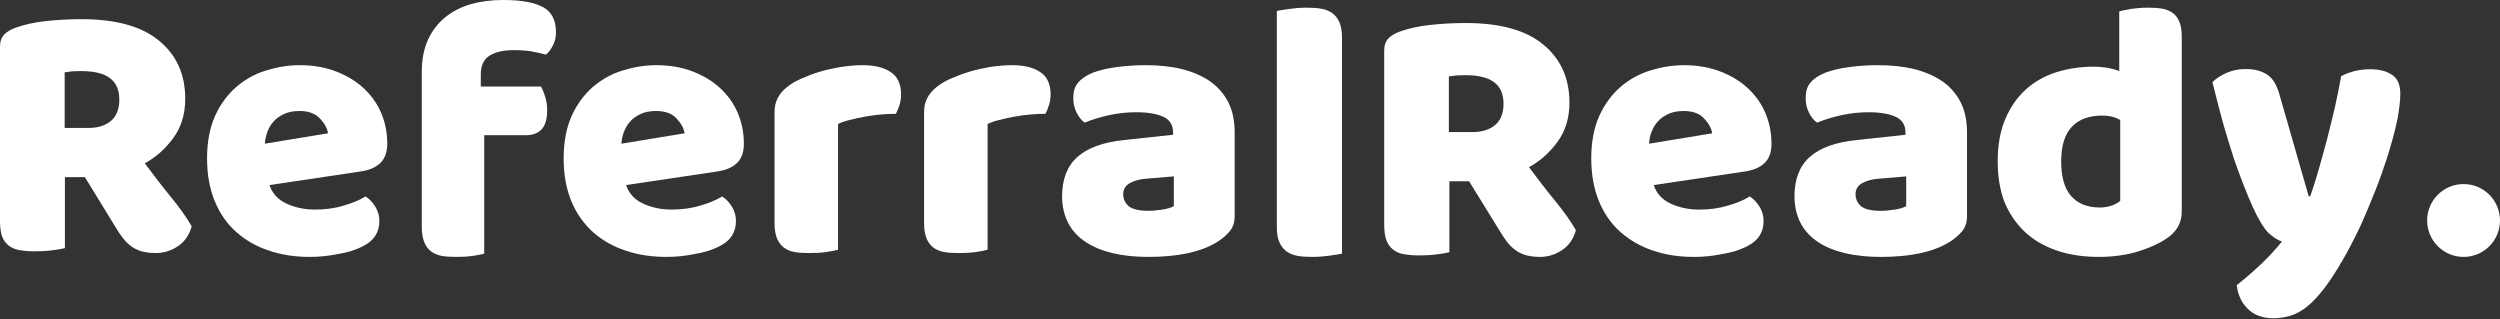 <svg width="141" height="18" viewBox="0 0 141 18" fill="none" xmlns="http://www.w3.org/2000/svg">
<rect x="0" y="0" width="141" height="18" fill="#333333" stroke="none"/>
<path d="M3.661 9.991V13.993C3.506 14.035 3.266 14.077 2.928 14.119C2.605 14.161 2.267 14.175 1.943 14.175C1.619 14.175 1.338 14.147 1.084 14.105C0.845 14.063 0.634 13.966 0.479 13.84C0.324 13.714 0.197 13.547 0.113 13.324C0.042 13.115 0 12.822 0 12.46V2.628C0 2.336 0.084 2.112 0.239 1.945C0.394 1.792 0.619 1.652 0.901 1.555C1.38 1.387 1.929 1.262 2.562 1.192C3.196 1.122 3.872 1.081 4.59 1.081C6.533 1.081 7.997 1.485 8.969 2.294C9.954 3.103 10.447 4.19 10.447 5.571C10.447 6.435 10.222 7.174 9.771 7.788C9.32 8.402 8.785 8.876 8.166 9.21C8.673 9.894 9.166 10.535 9.658 11.135C10.151 11.734 10.531 12.278 10.813 12.766C10.672 13.254 10.419 13.631 10.039 13.882C9.672 14.133 9.25 14.272 8.785 14.272C8.476 14.272 8.208 14.23 7.983 14.175C7.758 14.105 7.561 14.007 7.392 13.882C7.223 13.756 7.068 13.603 6.927 13.422C6.786 13.24 6.66 13.045 6.533 12.836L4.787 9.991H3.661ZM4.998 7.216C5.533 7.216 5.956 7.077 6.265 6.812C6.575 6.547 6.73 6.143 6.73 5.613C6.73 5.083 6.561 4.678 6.209 4.413C5.871 4.148 5.322 4.009 4.576 4.009C4.365 4.009 4.196 4.023 4.069 4.023C3.942 4.037 3.801 4.065 3.647 4.079V7.216H4.998Z" fill="white"/>
<path d="M17.47 14.489C16.649 14.489 15.883 14.377 15.187 14.139C14.491 13.916 13.878 13.567 13.349 13.106C12.82 12.645 12.416 12.072 12.123 11.373C11.831 10.675 11.678 9.865 11.678 8.929C11.678 8.007 11.831 7.21 12.123 6.554C12.416 5.897 12.82 5.352 13.307 4.919C13.794 4.5 14.351 4.179 14.978 3.983C15.604 3.788 16.245 3.676 16.899 3.676C17.637 3.676 18.305 3.788 18.904 4.011C19.503 4.235 20.032 4.542 20.464 4.933C20.895 5.324 21.243 5.785 21.48 6.33C21.717 6.875 21.842 7.462 21.842 8.104C21.842 8.579 21.703 8.943 21.452 9.194C21.188 9.445 20.826 9.599 20.352 9.669L15.2 10.437C15.354 10.898 15.66 11.248 16.133 11.471C16.607 11.695 17.15 11.82 17.762 11.82C18.333 11.82 18.876 11.751 19.378 11.597C19.879 11.457 20.297 11.275 20.617 11.08C20.84 11.22 21.02 11.415 21.174 11.667C21.327 11.918 21.396 12.184 21.396 12.463C21.396 13.092 21.104 13.553 20.519 13.86C20.074 14.098 19.573 14.251 19.016 14.335C18.473 14.447 17.944 14.489 17.47 14.489ZM16.885 6.26C16.551 6.26 16.259 6.316 16.022 6.428C15.785 6.54 15.576 6.679 15.423 6.861C15.27 7.029 15.159 7.224 15.075 7.448C15.006 7.657 14.95 7.881 14.936 8.104L18.5 7.518C18.459 7.238 18.305 6.959 18.041 6.679C17.776 6.4 17.401 6.26 16.885 6.26Z" fill="white"/>
<path d="M23.788 4.065C23.788 3.348 23.913 2.729 24.147 2.223C24.382 1.716 24.714 1.294 25.128 0.957C25.543 0.633 26.026 0.38 26.592 0.225C27.145 0.07 27.752 0 28.388 0C29.41 0 30.156 0.141 30.639 0.408C31.122 0.675 31.357 1.154 31.357 1.815C31.357 2.096 31.302 2.349 31.178 2.574C31.067 2.799 30.929 2.968 30.791 3.081C30.529 3.01 30.252 2.954 29.976 2.898C29.7 2.856 29.368 2.828 28.995 2.828C28.402 2.828 27.946 2.926 27.614 3.137C27.283 3.334 27.117 3.7 27.117 4.206V4.881H30.515C30.598 5.036 30.681 5.233 30.75 5.458C30.819 5.683 30.86 5.95 30.86 6.232C30.86 6.724 30.75 7.076 30.542 7.301C30.335 7.512 30.045 7.624 29.686 7.624H27.31V14.306C27.172 14.349 26.951 14.391 26.661 14.433C26.371 14.475 26.053 14.489 25.736 14.489C25.432 14.489 25.156 14.475 24.921 14.433C24.686 14.391 24.479 14.306 24.313 14.18C24.147 14.053 24.023 13.884 23.927 13.659C23.844 13.448 23.788 13.153 23.788 12.801V4.065Z" fill="white"/>
<path d="M37.582 14.489C36.761 14.489 35.995 14.377 35.299 14.139C34.602 13.916 33.99 13.567 33.461 13.106C32.946 12.645 32.528 12.072 32.235 11.373C31.943 10.675 31.79 9.865 31.79 8.929C31.79 8.007 31.943 7.21 32.235 6.554C32.528 5.897 32.932 5.352 33.419 4.919C33.906 4.5 34.463 4.179 35.09 3.983C35.716 3.788 36.357 3.676 37.011 3.676C37.749 3.676 38.417 3.788 39.016 4.011C39.615 4.235 40.144 4.542 40.576 4.933C41.007 5.324 41.355 5.785 41.592 6.33C41.829 6.875 41.954 7.462 41.954 8.104C41.954 8.579 41.829 8.943 41.564 9.194C41.3 9.445 40.938 9.599 40.464 9.669L35.312 10.437C35.466 10.898 35.772 11.248 36.245 11.471C36.719 11.695 37.262 11.82 37.874 11.82C38.445 11.82 38.988 11.751 39.489 11.597C39.991 11.457 40.408 11.275 40.729 11.08C40.952 11.22 41.133 11.415 41.286 11.667C41.439 11.918 41.508 12.184 41.508 12.463C41.508 13.092 41.216 13.553 40.631 13.86C40.186 14.098 39.684 14.251 39.127 14.335C38.598 14.447 38.069 14.489 37.582 14.489ZM36.997 6.26C36.663 6.26 36.371 6.316 36.134 6.428C35.897 6.54 35.688 6.679 35.535 6.861C35.382 7.029 35.271 7.224 35.187 7.448C35.104 7.657 35.062 7.881 35.048 8.104L38.612 7.518C38.571 7.238 38.417 6.959 38.153 6.679C37.902 6.4 37.512 6.26 36.997 6.26Z" fill="white"/>
<path d="M47.238 14.091C47.099 14.133 46.876 14.175 46.583 14.217C46.291 14.258 45.97 14.272 45.649 14.272C45.343 14.272 45.064 14.258 44.827 14.217C44.59 14.175 44.381 14.091 44.214 13.966C44.047 13.841 43.921 13.674 43.823 13.451C43.74 13.242 43.684 12.95 43.684 12.601V6.349C43.684 6.029 43.74 5.751 43.865 5.528C43.977 5.305 44.158 5.096 44.381 4.915C44.604 4.734 44.883 4.567 45.203 4.428C45.524 4.288 45.886 4.149 46.263 4.038C46.639 3.926 47.029 3.843 47.434 3.773C47.838 3.718 48.242 3.676 48.646 3.676C49.315 3.676 49.845 3.801 50.235 4.066C50.625 4.316 50.821 4.748 50.821 5.333C50.821 5.528 50.793 5.723 50.737 5.904C50.681 6.085 50.611 6.266 50.528 6.419C50.235 6.419 49.942 6.433 49.636 6.461C49.329 6.489 49.036 6.53 48.744 6.586C48.451 6.642 48.172 6.697 47.921 6.767C47.67 6.823 47.447 6.906 47.266 6.99V14.091H47.238Z" fill="white"/>
<path d="M55.672 14.091C55.533 14.133 55.31 14.175 55.017 14.217C54.725 14.258 54.404 14.272 54.083 14.272C53.777 14.272 53.498 14.258 53.261 14.217C53.024 14.175 52.815 14.091 52.648 13.966C52.48 13.841 52.355 13.674 52.258 13.451C52.174 13.242 52.118 12.95 52.118 12.601V6.349C52.118 6.029 52.174 5.751 52.299 5.528C52.411 5.305 52.592 5.096 52.815 4.915C53.038 4.734 53.317 4.567 53.637 4.428C53.958 4.288 54.32 4.149 54.697 4.038C55.073 3.926 55.463 3.843 55.868 3.773C56.272 3.718 56.676 3.676 57.08 3.676C57.749 3.676 58.279 3.801 58.669 4.066C59.059 4.316 59.255 4.748 59.255 5.333C59.255 5.528 59.227 5.723 59.171 5.904C59.115 6.085 59.045 6.266 58.962 6.419C58.669 6.419 58.377 6.433 58.07 6.461C57.763 6.489 57.471 6.53 57.178 6.586C56.885 6.642 56.606 6.697 56.355 6.767C56.105 6.823 55.882 6.906 55.7 6.99V14.091H55.672Z" fill="white"/>
<path d="M64.608 3.676C65.364 3.676 66.05 3.746 66.666 3.899C67.283 4.053 67.815 4.29 68.263 4.598C68.697 4.905 69.047 5.31 69.285 5.785C69.523 6.26 69.635 6.833 69.635 7.49V12.184C69.635 12.547 69.537 12.84 69.327 13.078C69.131 13.301 68.879 13.511 68.599 13.678C67.689 14.223 66.414 14.489 64.762 14.489C64.02 14.489 63.348 14.419 62.76 14.279C62.172 14.139 61.654 13.93 61.234 13.65C60.813 13.371 60.477 13.022 60.253 12.589C60.029 12.156 59.903 11.653 59.903 11.08C59.903 10.116 60.183 9.376 60.758 8.859C61.332 8.342 62.214 8.02 63.418 7.895L66.162 7.601V7.462C66.162 7.057 65.98 6.763 65.63 6.596C65.28 6.428 64.762 6.33 64.09 6.33C63.558 6.33 63.04 6.386 62.536 6.498C62.032 6.61 61.584 6.749 61.178 6.917C60.996 6.791 60.842 6.596 60.715 6.344C60.59 6.093 60.533 5.813 60.533 5.534C60.533 5.171 60.617 4.877 60.8 4.668C60.968 4.458 61.248 4.263 61.612 4.109C62.018 3.955 62.494 3.843 63.054 3.774C63.6 3.704 64.118 3.676 64.608 3.676ZM64.776 11.89C65.014 11.89 65.28 11.862 65.56 11.82C65.84 11.778 66.064 11.709 66.204 11.625V9.948L64.692 10.074C64.3 10.102 63.978 10.186 63.726 10.326C63.474 10.465 63.348 10.675 63.348 10.954C63.348 11.234 63.46 11.457 63.67 11.639C63.894 11.806 64.258 11.89 64.776 11.89Z" fill="white"/>
<path d="M75.69 14.307C75.532 14.335 75.301 14.377 74.984 14.419C74.681 14.461 74.364 14.489 74.047 14.489C73.729 14.489 73.441 14.475 73.196 14.433C72.951 14.391 72.735 14.307 72.562 14.18C72.389 14.054 72.259 13.886 72.158 13.661C72.057 13.45 72.014 13.155 72.014 12.804V0.615C72.172 0.587 72.403 0.545 72.72 0.503C73.023 0.461 73.34 0.433 73.657 0.433C73.975 0.433 74.263 0.447 74.508 0.489C74.753 0.531 74.969 0.615 75.142 0.742C75.315 0.868 75.445 1.036 75.546 1.261C75.632 1.472 75.69 1.767 75.69 2.118V14.307Z" fill="white"/>
<path d="M81.744 10.223V14.225C81.589 14.267 81.35 14.308 81.012 14.35C80.688 14.392 80.35 14.406 80.026 14.406C79.702 14.406 79.421 14.378 79.167 14.336C78.928 14.294 78.717 14.197 78.562 14.071C78.407 13.946 78.28 13.778 78.196 13.555C78.111 13.332 78.069 13.039 78.069 12.677V2.846C78.069 2.553 78.153 2.33 78.308 2.162C78.463 2.009 78.689 1.87 78.97 1.772C79.449 1.605 79.998 1.479 80.631 1.409C81.265 1.34 81.941 1.298 82.659 1.298C84.602 1.298 86.066 1.702 87.037 2.511C88.023 3.32 88.516 4.408 88.516 5.788C88.516 6.653 88.291 7.392 87.84 8.005C87.389 8.619 86.855 9.093 86.235 9.428C86.742 10.111 87.235 10.752 87.727 11.352C88.22 11.952 88.6 12.495 88.882 12.983C88.741 13.472 88.488 13.848 88.108 14.099C87.742 14.35 87.319 14.49 86.855 14.49C86.545 14.49 86.277 14.448 86.052 14.392C85.827 14.322 85.63 14.225 85.461 14.099C85.292 13.974 85.137 13.82 84.996 13.639C84.855 13.458 84.728 13.262 84.602 13.053L82.856 10.223H81.744ZM83.067 7.447C83.602 7.447 84.025 7.308 84.334 7.043C84.644 6.778 84.799 6.374 84.799 5.844C84.799 5.314 84.63 4.91 84.278 4.645C83.94 4.38 83.391 4.24 82.645 4.24C82.434 4.24 82.265 4.254 82.138 4.254C82.011 4.268 81.87 4.296 81.716 4.31V7.447H83.067Z" fill="white"/>
<path d="M95.539 14.49C94.718 14.49 93.952 14.378 93.256 14.14C92.559 13.917 91.947 13.568 91.418 13.107C90.889 12.646 90.485 12.073 90.192 11.374C89.9 10.676 89.747 9.866 89.747 8.93C89.747 8.008 89.9 7.211 90.192 6.555C90.485 5.898 90.889 5.353 91.376 4.92C91.863 4.501 92.42 4.18 93.047 3.984C93.673 3.789 94.314 3.677 94.968 3.677C95.706 3.677 96.374 3.789 96.973 4.012C97.572 4.236 98.101 4.543 98.533 4.934C98.964 5.325 99.312 5.786 99.549 6.331C99.786 6.876 99.911 7.463 99.911 8.105C99.911 8.58 99.786 8.944 99.521 9.195C99.257 9.446 98.895 9.6 98.421 9.67L93.269 10.438C93.423 10.899 93.729 11.249 94.202 11.472C94.676 11.696 95.219 11.821 95.832 11.821C96.402 11.821 96.945 11.752 97.447 11.598C97.948 11.458 98.365 11.277 98.686 11.081C98.909 11.221 99.09 11.416 99.243 11.668C99.396 11.919 99.466 12.185 99.466 12.464C99.466 13.093 99.173 13.554 98.588 13.861C98.143 14.098 97.641 14.252 97.085 14.336C96.541 14.448 96.026 14.49 95.539 14.49ZM94.954 6.261C94.62 6.261 94.328 6.317 94.091 6.429C93.854 6.541 93.645 6.68 93.492 6.862C93.339 7.03 93.228 7.225 93.144 7.449C93.061 7.658 93.019 7.882 93.005 8.105L96.569 7.519C96.528 7.239 96.374 6.96 96.11 6.68C95.859 6.401 95.469 6.261 94.954 6.261Z" fill="white"/>
<path d="M105.913 3.677C106.669 3.677 107.356 3.747 107.972 3.9C108.588 4.054 109.12 4.291 109.568 4.599C110.002 4.906 110.352 5.311 110.59 5.786C110.828 6.261 110.94 6.834 110.94 7.491V12.185C110.94 12.548 110.842 12.841 110.632 13.079C110.436 13.302 110.184 13.512 109.904 13.679C108.994 14.224 107.72 14.49 106.067 14.49C105.325 14.49 104.653 14.42 104.065 14.28C103.477 14.14 102.959 13.931 102.539 13.651C102.119 13.372 101.783 13.023 101.559 12.59C101.335 12.157 101.209 11.654 101.209 11.081C101.209 10.117 101.489 9.377 102.063 8.86C102.637 8.343 103.519 8.021 104.723 7.896L107.468 7.602V7.463C107.468 7.058 107.286 6.764 106.936 6.597C106.585 6.429 106.067 6.331 105.395 6.331C104.863 6.331 104.345 6.387 103.841 6.499C103.337 6.61 102.889 6.75 102.483 6.918C102.301 6.792 102.147 6.597 102.021 6.345C101.895 6.094 101.839 5.814 101.839 5.535C101.839 5.172 101.923 4.878 102.105 4.669C102.273 4.459 102.553 4.263 102.917 4.11C103.323 3.956 103.799 3.844 104.359 3.775C104.891 3.705 105.423 3.677 105.913 3.677ZM106.081 11.891C106.319 11.891 106.585 11.863 106.866 11.821C107.146 11.779 107.37 11.71 107.51 11.626V9.949L105.997 10.075C105.605 10.103 105.283 10.187 105.031 10.326C104.779 10.466 104.653 10.676 104.653 10.955C104.653 11.235 104.765 11.458 104.975 11.64C105.185 11.807 105.563 11.891 106.081 11.891Z" fill="white"/>
<path d="M112.67 9.111C112.67 8.196 112.809 7.406 113.087 6.74C113.364 6.075 113.753 5.506 114.238 5.063C114.724 4.619 115.307 4.286 115.959 4.079C116.611 3.871 117.333 3.76 118.082 3.76C118.36 3.76 118.624 3.787 118.887 3.829C119.151 3.884 119.359 3.94 119.526 4.009V0.641C119.665 0.599 119.887 0.557 120.192 0.502C120.497 0.46 120.802 0.433 121.122 0.433C121.427 0.433 121.705 0.446 121.94 0.488C122.176 0.53 122.385 0.613 122.551 0.738C122.718 0.862 122.842 1.029 122.926 1.251C123.009 1.458 123.051 1.75 123.051 2.096V11.939C123.051 12.59 122.745 13.103 122.135 13.491C121.732 13.755 121.219 13.99 120.58 14.184C119.942 14.379 119.207 14.489 118.374 14.489C117.472 14.489 116.667 14.365 115.959 14.115C115.251 13.866 114.641 13.505 114.155 13.034C113.669 12.562 113.295 11.994 113.031 11.342C112.795 10.691 112.67 9.942 112.67 9.111ZM118.568 6.518C117.819 6.518 117.25 6.726 116.847 7.156C116.445 7.586 116.251 8.237 116.251 9.111C116.251 9.97 116.431 10.622 116.806 11.051C117.18 11.481 117.722 11.703 118.429 11.703C118.679 11.703 118.901 11.661 119.109 11.592C119.304 11.523 119.47 11.426 119.581 11.329V6.768C119.29 6.601 118.957 6.518 118.568 6.518Z" fill="white"/>
<path d="M127.042 11.645C126.889 11.297 126.721 10.907 126.554 10.476C126.386 10.044 126.205 9.557 126.009 9C125.828 8.444 125.632 7.803 125.423 7.094C125.227 6.384 125.004 5.549 124.781 4.63C124.976 4.435 125.241 4.268 125.563 4.115C125.884 3.976 126.247 3.893 126.638 3.893C127.126 3.893 127.531 3.99 127.852 4.199C128.173 4.394 128.411 4.783 128.564 5.34L130.212 11.074H130.295C130.463 10.601 130.63 10.086 130.784 9.529C130.938 8.972 131.105 8.402 131.259 7.803C131.412 7.219 131.552 6.62 131.692 6.036C131.817 5.451 131.943 4.867 132.041 4.296C132.543 4.032 133.088 3.906 133.688 3.906C134.177 3.906 134.581 4.004 134.903 4.213C135.224 4.421 135.377 4.783 135.377 5.298C135.377 5.674 135.321 6.105 135.238 6.607C135.14 7.094 135.014 7.622 134.847 8.179C134.693 8.736 134.498 9.307 134.288 9.905C134.079 10.489 133.842 11.074 133.604 11.645C133.367 12.215 133.13 12.758 132.878 13.259C132.627 13.76 132.39 14.219 132.152 14.623C131.761 15.305 131.398 15.862 131.063 16.293C130.728 16.725 130.407 17.059 130.1 17.309C129.793 17.546 129.486 17.713 129.178 17.81C128.871 17.894 128.55 17.949 128.215 17.949C127.629 17.949 127.154 17.782 126.791 17.434C126.428 17.086 126.219 16.641 126.149 16.084C126.596 15.736 127.042 15.347 127.489 14.929C127.936 14.512 128.341 14.066 128.704 13.621C128.466 13.551 128.215 13.384 127.936 13.134C127.657 12.842 127.364 12.354 127.042 11.645Z" fill="white"/>
<path d="M138.946 14.49C140.08 14.49 141 13.57 141 12.435C141 11.301 140.08 10.381 138.946 10.381C137.811 10.381 136.891 11.301 136.891 12.435C136.891 13.57 137.811 14.49 138.946 14.49Z" fill="white"/>
</svg>
